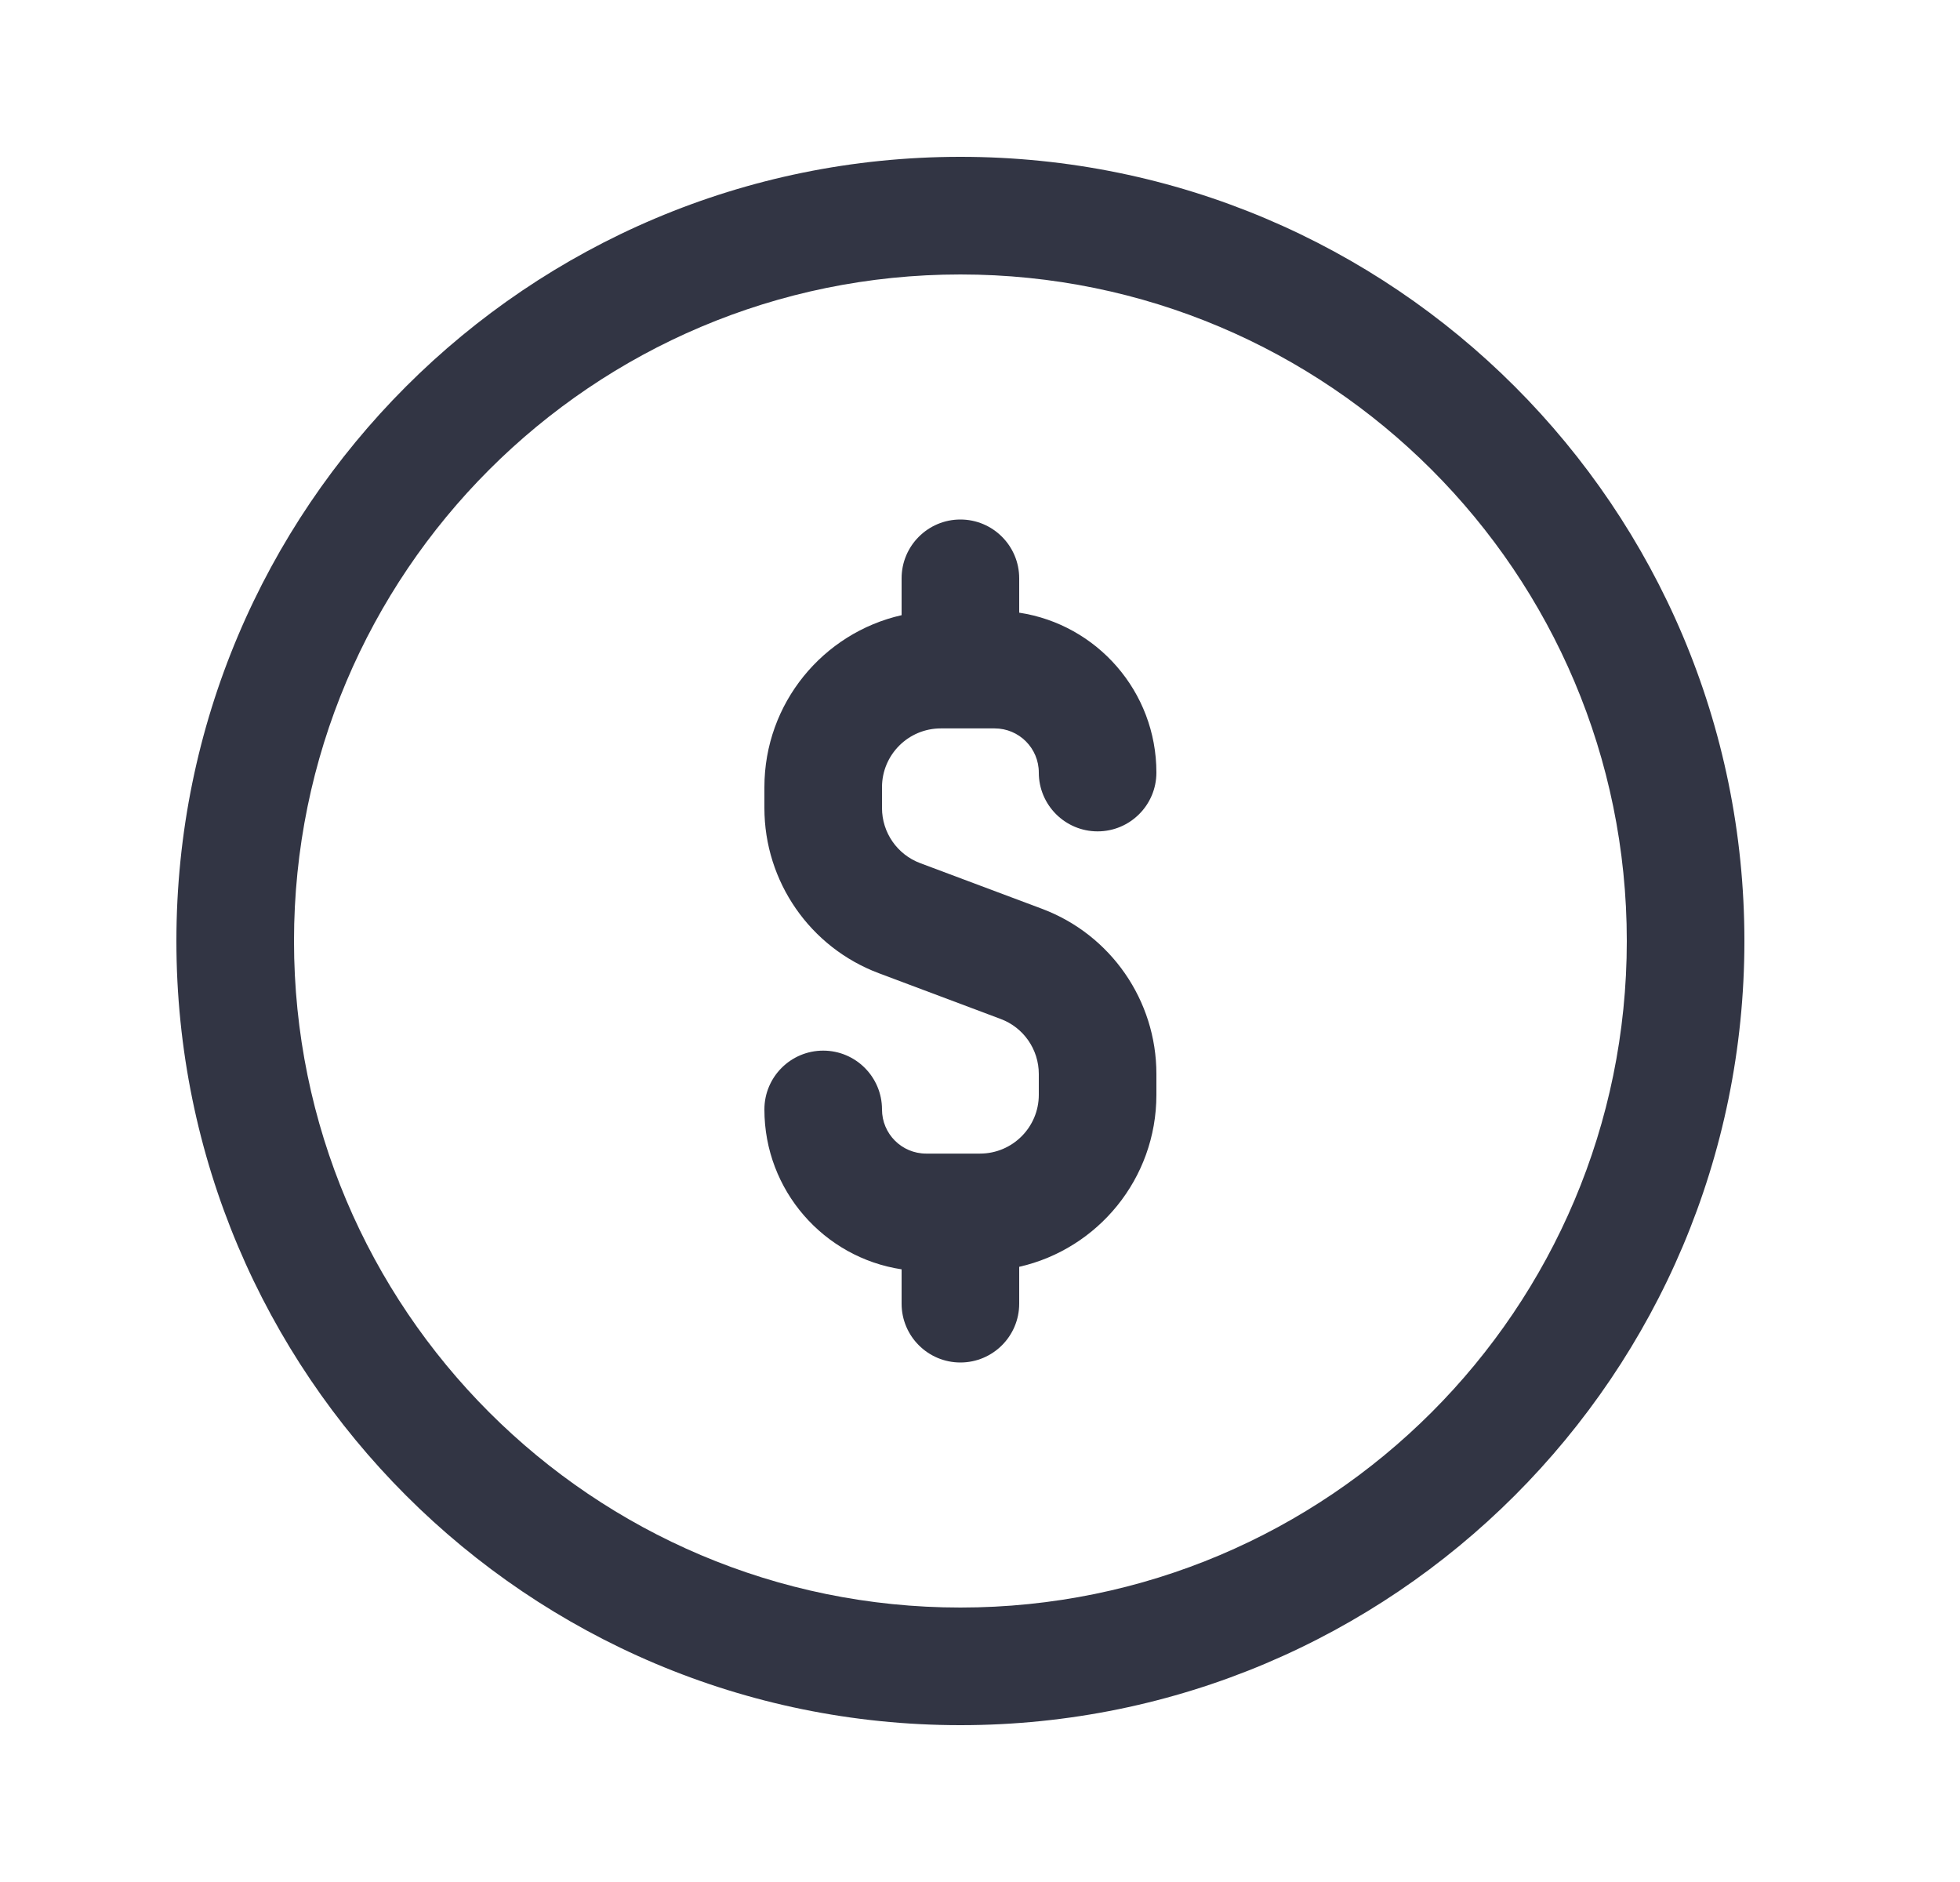 <svg width="25" height="24" viewBox="0 0 25 24" fill="none" xmlns="http://www.w3.org/2000/svg">
<path d="M12.25 6.625C12.664 6.625 13 6.961 13 7.375V7.813C13.991 7.963 14.75 8.819 14.75 9.852C14.75 10.266 14.414 10.602 14 10.602C13.586 10.602 13.25 10.266 13.25 9.852C13.25 9.541 12.998 9.289 12.687 9.289H12C11.586 9.289 11.25 9.625 11.25 10.039V10.304C11.25 10.617 11.444 10.897 11.737 11.007L13.29 11.589C14.168 11.918 14.75 12.758 14.75 13.696V13.961C14.75 15.032 14.002 15.928 13 16.155V16.625C13 17.039 12.664 17.375 12.25 17.375C11.836 17.375 11.5 17.039 11.5 16.625V16.187C10.509 16.037 9.75 15.181 9.75 14.148C9.75 13.734 10.086 13.398 10.5 13.398C10.914 13.398 11.25 13.734 11.25 14.148C11.25 14.459 11.502 14.711 11.813 14.711H12.5C12.914 14.711 13.25 14.375 13.25 13.961V13.696C13.25 13.383 13.056 13.103 12.763 12.994L11.21 12.411C10.332 12.082 9.75 11.242 9.75 10.304V10.039C9.75 8.968 10.498 8.072 11.5 7.845V7.375C11.5 6.961 11.836 6.625 12.25 6.625Z" fill="#323544"/>
<path fill-rule="evenodd" clip-rule="evenodd" d="M12.25 2C6.727 2 2.25 6.477 2.25 12C2.25 17.523 6.727 22 12.25 22C17.773 22 22.25 17.523 22.25 12C22.25 6.477 17.773 2 12.25 2ZM3.75 12C3.75 7.306 7.556 3.5 12.25 3.5C16.944 3.5 20.75 7.306 20.75 12C20.75 16.694 16.944 20.5 12.25 20.5C7.556 20.5 3.75 16.694 3.75 12Z" fill="#323544"/>
</svg>
